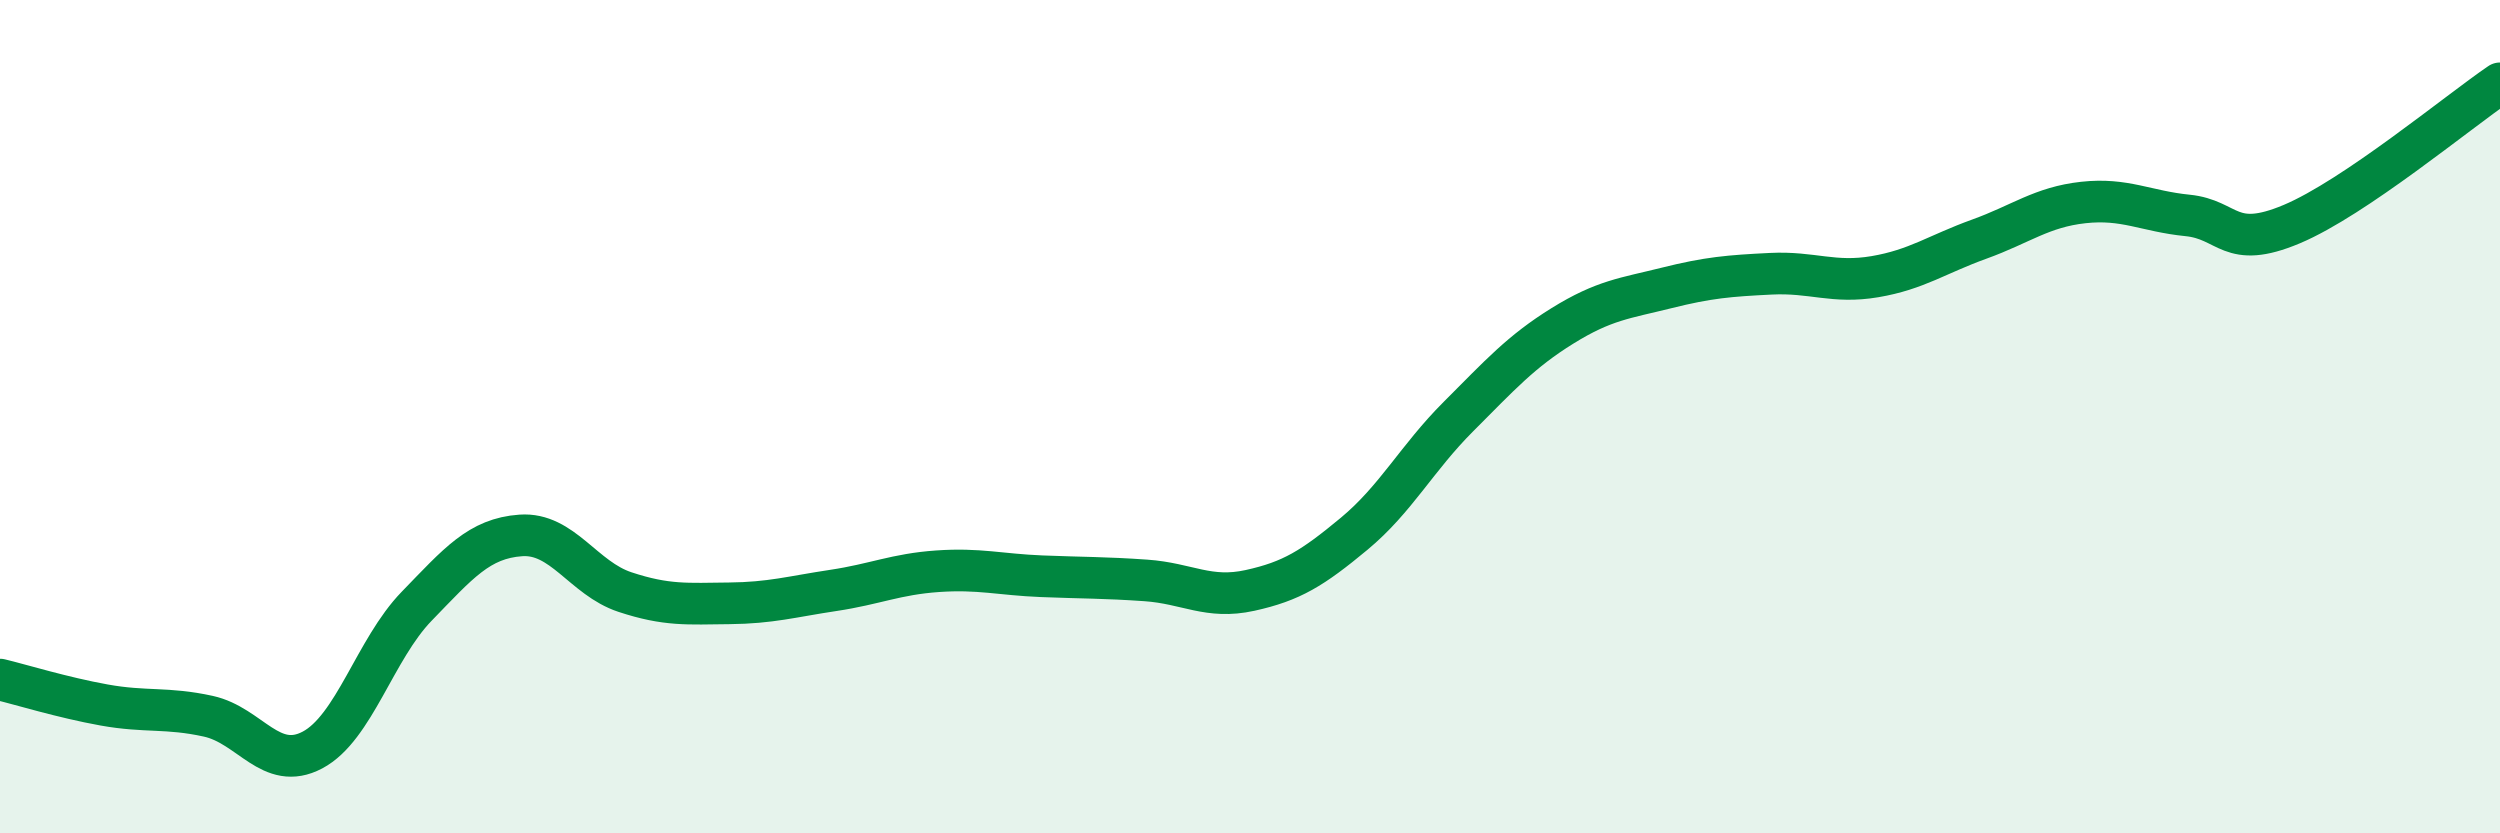 
    <svg width="60" height="20" viewBox="0 0 60 20" xmlns="http://www.w3.org/2000/svg">
      <path
        d="M 0,16.31 C 0.5,16.43 1.5,16.74 2.5,16.92 C 3.5,17.1 4,16.97 5,17.19 C 6,17.41 6.5,18.53 7.5,18 C 8.5,17.47 9,15.58 10,14.55 C 11,13.52 11.5,12.92 12.5,12.85 C 13.5,12.78 14,13.88 15,14.21 C 16,14.54 16.5,14.49 17.5,14.48 C 18.5,14.47 19,14.32 20,14.17 C 21,14.02 21.5,13.78 22.5,13.71 C 23.5,13.64 24,13.79 25,13.83 C 26,13.87 26.5,13.86 27.5,13.93 C 28.5,14 29,14.39 30,14.17 C 31,13.95 31.5,13.64 32.5,12.81 C 33.5,11.98 34,11 35,10 C 36,9 36.5,8.44 37.5,7.82 C 38.5,7.2 39,7.16 40,6.91 C 41,6.66 41.5,6.62 42.5,6.57 C 43.5,6.52 44,6.81 45,6.64 C 46,6.47 46.5,6.1 47.5,5.74 C 48.5,5.38 49,4.97 50,4.86 C 51,4.75 51.5,5.07 52.5,5.17 C 53.5,5.27 53.5,6.01 55,5.38 C 56.5,4.75 59,2.68 60,2L60 20L0 20Z"
        fill="#008740"
        opacity="0.1"
        stroke-linecap="round"
        stroke-linejoin="round"
      />
      <path
        d="M 0,16.31 C 0.5,16.43 1.5,16.74 2.5,16.92 C 3.5,17.1 4,16.97 5,17.19 C 6,17.41 6.5,18.53 7.5,18 C 8.5,17.47 9,15.58 10,14.55 C 11,13.52 11.5,12.92 12.5,12.85 C 13.5,12.78 14,13.88 15,14.21 C 16,14.54 16.5,14.49 17.5,14.48 C 18.5,14.47 19,14.32 20,14.17 C 21,14.02 21.5,13.78 22.5,13.71 C 23.5,13.64 24,13.79 25,13.83 C 26,13.87 26.5,13.86 27.5,13.93 C 28.5,14 29,14.39 30,14.17 C 31,13.95 31.5,13.64 32.5,12.81 C 33.5,11.98 34,11 35,10 C 36,9 36.5,8.44 37.5,7.82 C 38.5,7.2 39,7.16 40,6.91 C 41,6.66 41.5,6.62 42.5,6.57 C 43.5,6.52 44,6.81 45,6.64 C 46,6.47 46.5,6.1 47.5,5.74 C 48.5,5.38 49,4.97 50,4.86 C 51,4.75 51.5,5.07 52.5,5.17 C 53.5,5.27 53.5,6.01 55,5.38 C 56.5,4.75 59,2.68 60,2"
        stroke="#008740"
        stroke-width="1"
        fill="none"
        stroke-linecap="round"
        stroke-linejoin="round"
      />
    </svg>
  